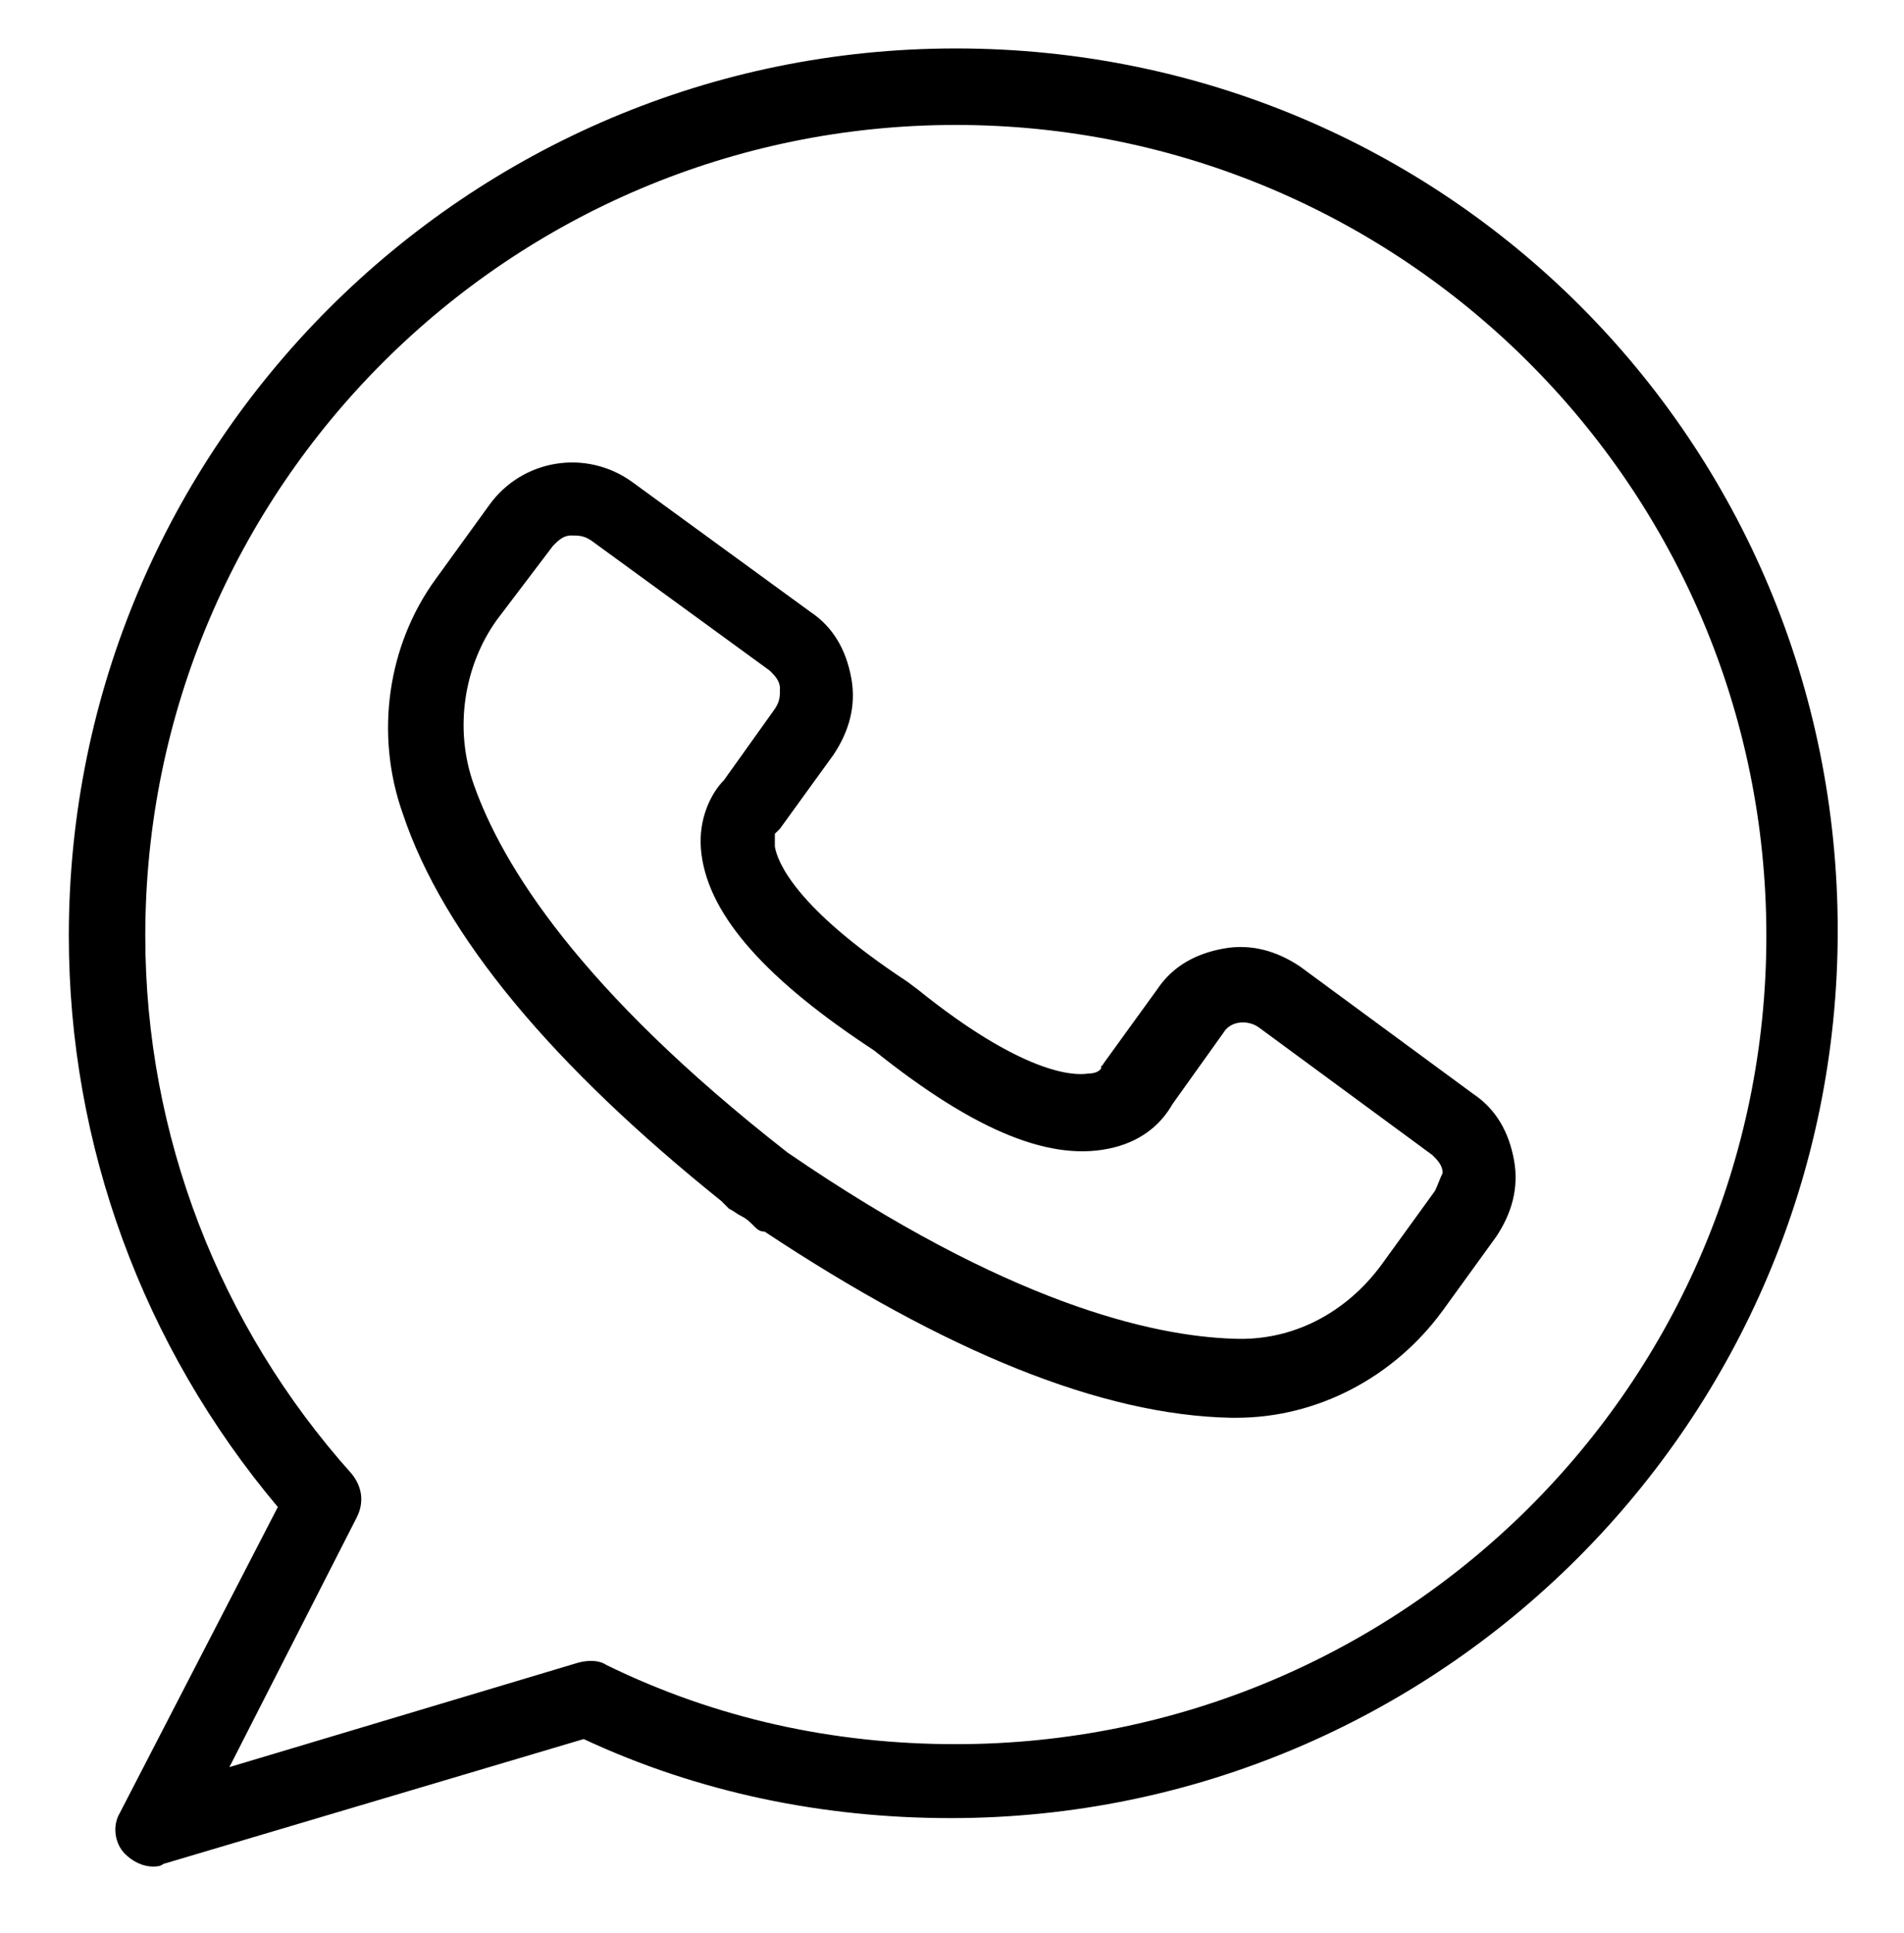 <?xml version="1.0" encoding="utf-8"?>
<!-- Generator: Adobe Illustrator 28.1.0, SVG Export Plug-In . SVG Version: 6.00 Build 0)  -->
<svg version="1.1" id="Camada_1" xmlns="http://www.w3.org/2000/svg" xmlns:xlink="http://www.w3.org/1999/xlink" x="0px" y="0px"
	 viewBox="0 0 74.7 75.8" style="enable-background:new 0 0 74.7 75.8;" xml:space="preserve">
<g>
	<path d="M57.8,42.9l-6.8-5c-0.9-0.6-1.9-0.9-3-0.7c-1.1,0.2-2,0.7-2.6,1.6l-2.1,2.9c-0.1,0.2-0.1,0-0.1,0.2c0,0-0.1,0.2-0.5,0.2
		c-0.6,0.1-2.6,0-6.7-3.3l-0.4-0.3c-4.4-2.9-5.1-4.7-5.2-5.3c0-0.3,0-0.5,0-0.5c0.1-0.1,0.1-0.1,0.2-0.2l2.1-2.9
		c0.6-0.9,0.9-1.9,0.7-3s-0.7-2-1.6-2.6l-7-5.1c-1.8-1.3-4.3-0.9-5.6,0.9l-2.1,2.9c-1.9,2.6-2.4,6.1-1.3,9.2
		c1.6,4.8,5.9,9.9,12.5,15.2c0.1,0.1,0.2,0.2,0.3,0.3c0.2,0.1,0.3,0.2,0.5,0.3c0.2,0.1,0.3,0.2,0.5,0.4c0.1,0.1,0.2,0.2,0.4,0.2
		c7.1,4.7,13.2,7.2,18.3,7.3c0.1,0,0.1,0,0.2,0c3.2,0,6.2-1.6,8.1-4.2l2.1-2.9c0.6-0.9,0.9-1.9,0.7-3S58.7,43.5,57.8,42.9z
		 M56.3,46.7l-2.1,2.9c-1.4,1.9-3.5,3-5.8,2.9c-3.2-0.1-8.9-1.4-17.5-7.3c-8.2-6.4-11.2-11.3-12.3-14.4c-0.8-2.2-0.4-4.7,0.9-6.5
		l2.2-2.9c0.2-0.2,0.4-0.4,0.7-0.4c0.3,0,0.5,0,0.8,0.2l7,5.1c0.2,0.2,0.4,0.4,0.4,0.7s0,0.5-0.2,0.8l-2,2.8c-0.5,0.5-1,1.5-0.9,2.7
		c0.2,2.4,2.3,4.9,6.5,7.7l0.3,0.2c4,3.2,7,4.4,9.4,3.8c1.2-0.3,1.9-1,2.3-1.7l2-2.8c0.3-0.5,1-0.5,1.4-0.2l6.8,5
		c0.2,0.2,0.4,0.4,0.4,0.7C56.5,46.2,56.4,46.5,56.3,46.7z"/>
	<path d="M37.5,1.9C18.3,1.9,2.7,17.5,2.7,36.7c0,8.2,2.9,16.1,8.2,22.4l-6.2,12c-0.3,0.5-0.2,1.2,0.2,1.6c0.3,0.3,0.7,0.5,1.1,0.5
		c0.1,0,0.3,0,0.4-0.1l16.5-4.9c4.5,2.1,9.4,3.1,14.4,3.1c19.2,0,34.8-15.6,34.8-34.8S56.7,1.9,37.5,1.9z M37.5,68.4
		c-4.8,0-9.4-1-13.7-3.1c-0.3-0.2-0.7-0.2-1.1-0.1L9,69.3l5-9.8c0.3-0.6,0.2-1.2-0.2-1.7C8.6,52,5.7,44.5,5.7,36.7
		C5.7,19.1,20,4.9,37.5,4.9s31.8,14.2,31.8,31.8S55,68.4,37.5,68.4z"/>
</g>
</svg>
